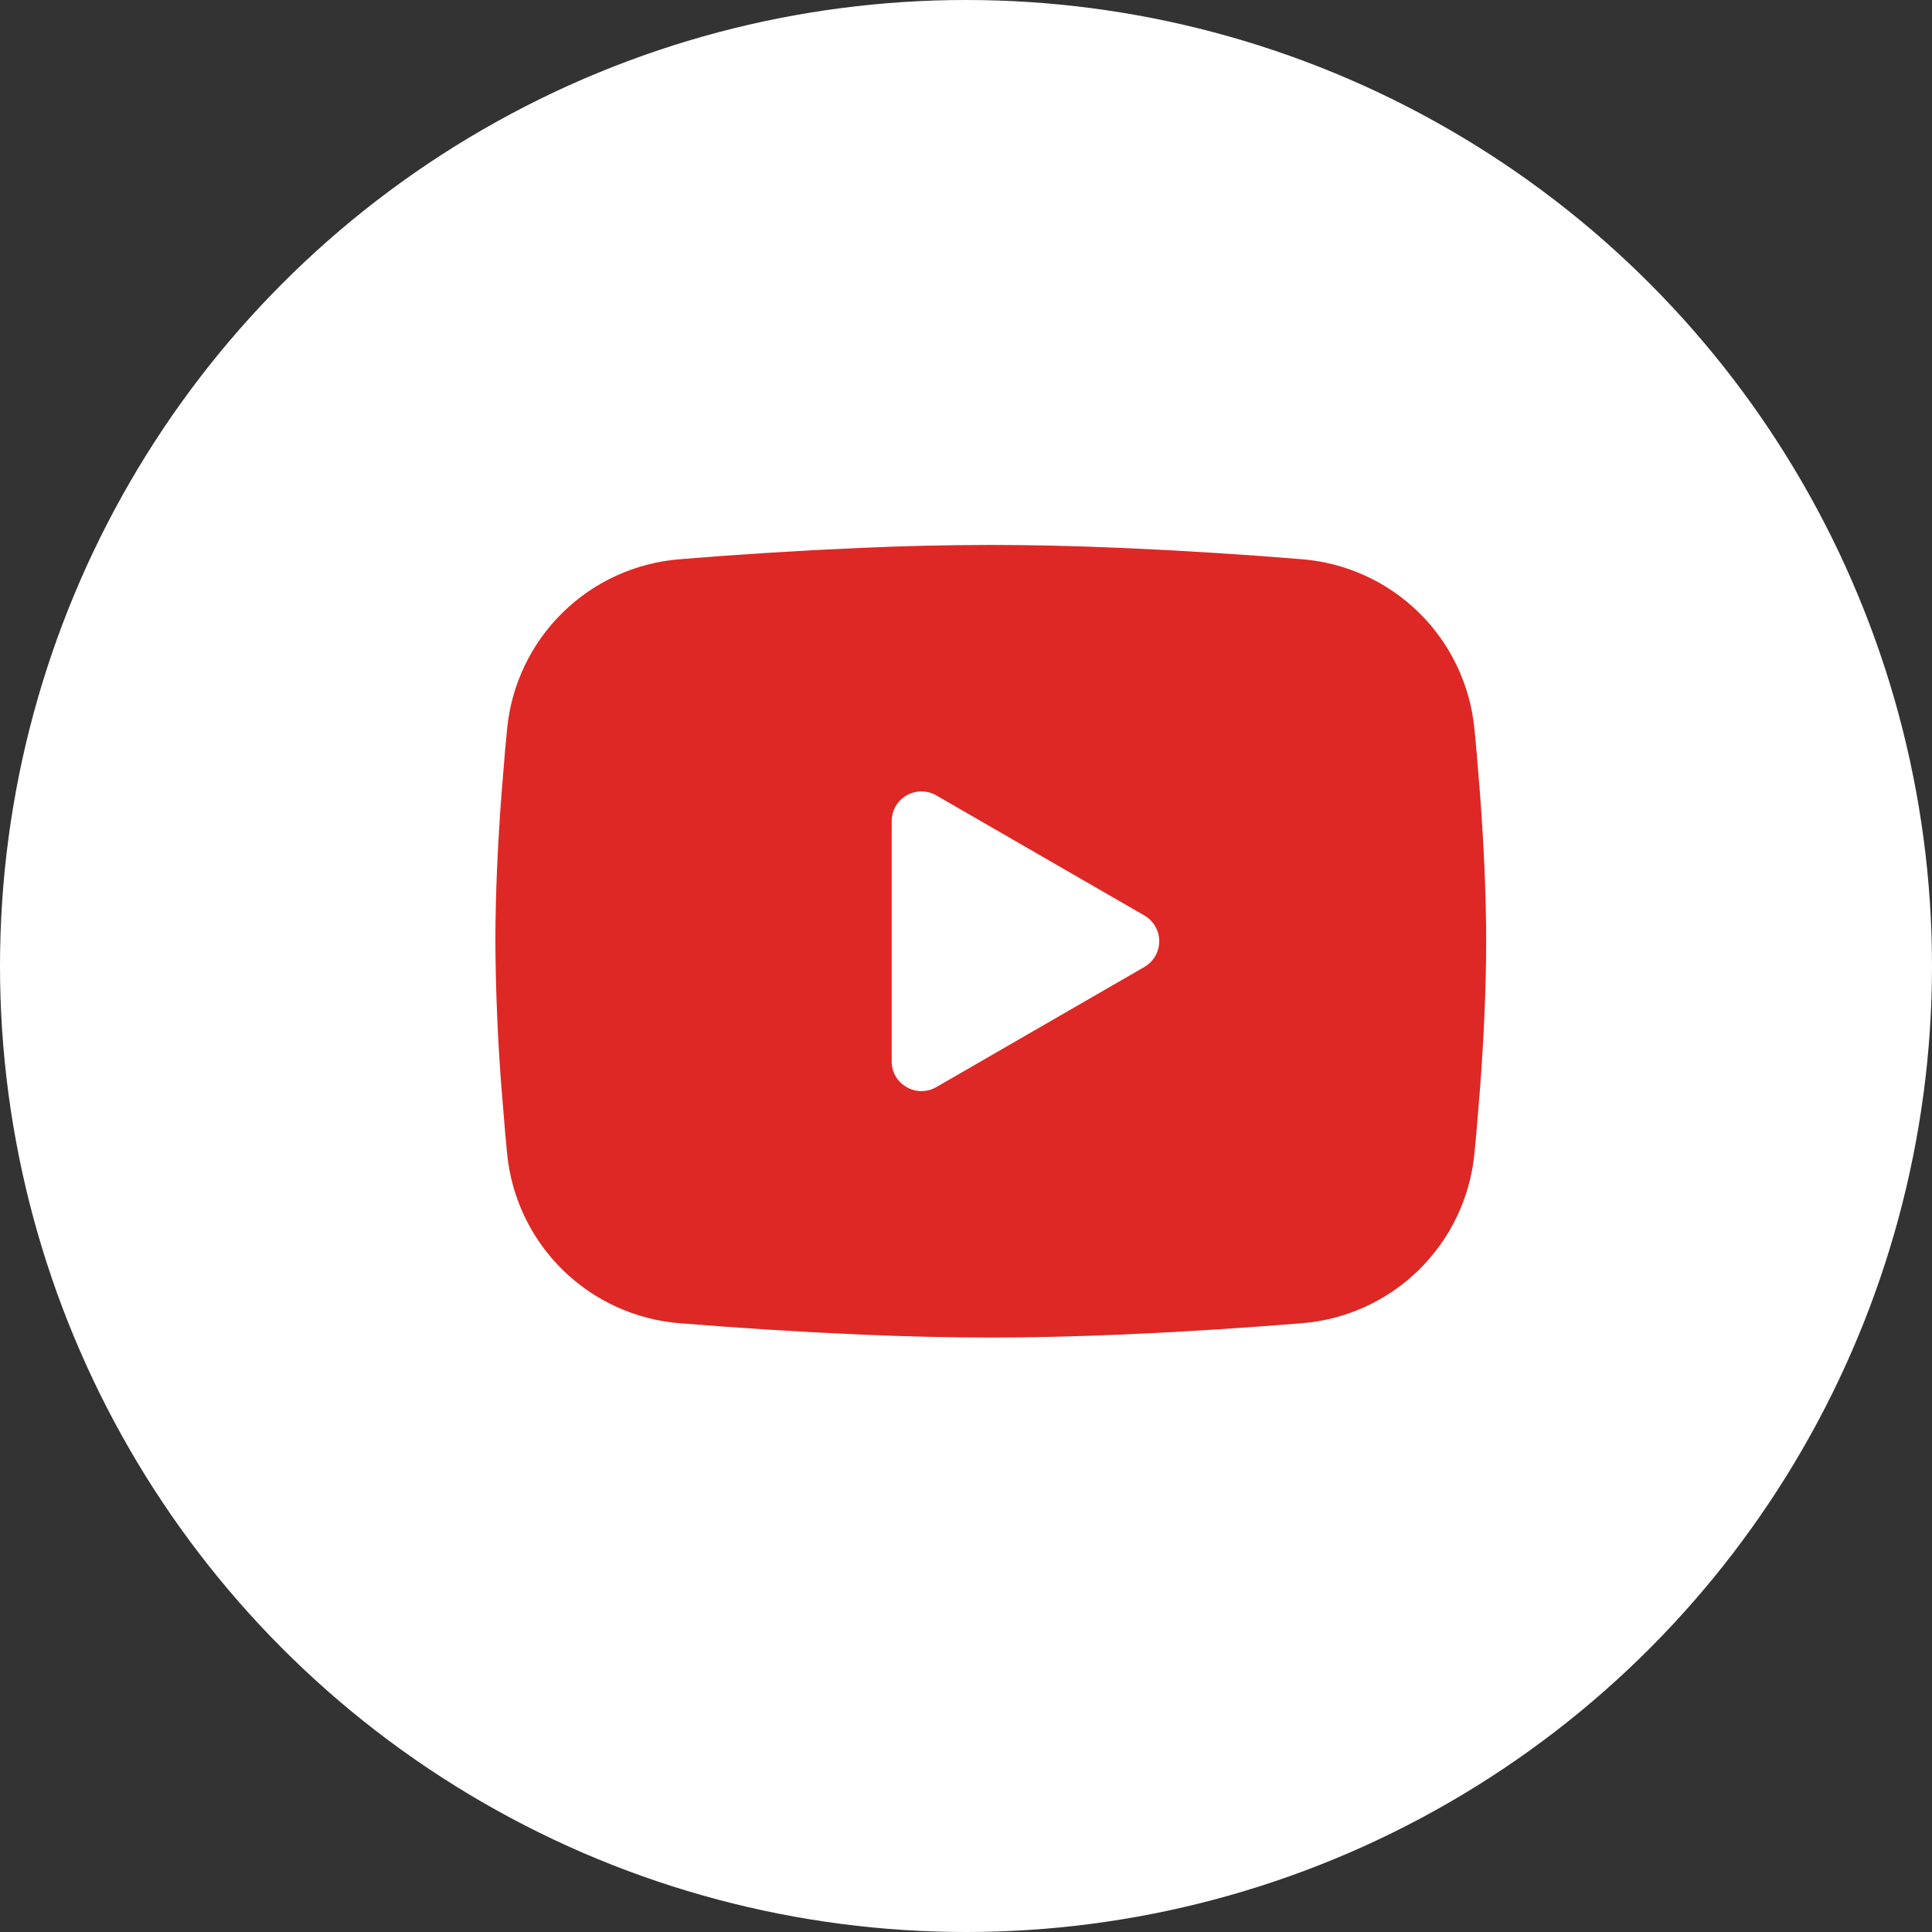 <svg width="39" height="39" viewBox="0 0 39 39" fill="none" xmlns="http://www.w3.org/2000/svg"><rect x="0" y="0" width="39" height="39" fill="#333333" stroke="none"/><circle cx="19.5" cy="19.5" r="19.5" fill="#fff"/><path fill-rule="evenodd" clip-rule="evenodd" d="M20 11C20.855 11 21.732 11.022 22.582 11.058l1.004.048L24.547 11.163 25.447 11.224 26.269 11.288C27.161 11.356 28 11.737 28.64 12.363 29.279 12.989 29.676 13.82 29.763 14.711L29.803 15.136 29.878 16.046C29.948 16.989 30 18.017 30 19S29.948 21.011 29.878 21.954L29.803 22.864C29.79 23.01 29.777 23.151 29.763 23.289 29.676 24.18 29.278 25.011 28.639 25.637 28 26.263 27.16 26.644 26.268 26.712L25.448 26.775 24.548 26.837 23.586 26.894 22.582 26.942C21.722 26.979 20.861 26.999 20 27 19.139 26.999 18.278 26.979 17.418 26.942L16.414 26.894 15.453 26.837 14.553 26.775 13.731 26.712C12.839 26.644 12 26.263 11.361 25.637 10.721 25.011 10.324 24.18 10.237 23.289L10.197 22.864 10.122 21.954C10.046 20.971 10.005 19.986 10 19 10 18.017 10.052 16.989 10.122 16.046L10.197 15.136C10.21 14.99 10.223 14.849 10.237 14.711 10.323 13.821 10.721 12.989 11.36 12.363 11.999 11.737 12.838 11.357 13.73 11.288L14.551 11.224 15.451 11.163 16.413 11.106l1.004-.048C18.277 11.021 19.139 11.001 20 11zm-2 5.575v4.85c0 .462.5.75.9.52l4.2-2.425C23.191 19.467 23.267 19.392 23.32 19.3S23.401 19.105 23.401 19 23.373 18.791 23.32 18.7 23.191 18.533 23.1 18.48l-4.2-2.424C18.809 16.003 18.705 15.976 18.6 15.976 18.494 15.976 18.391 16.003 18.3 16.056 18.209 16.109 18.133 16.185 18.08 16.276 18.028 16.367 18 16.471 18 16.576V16.575z" fill="#de2825"/></svg>